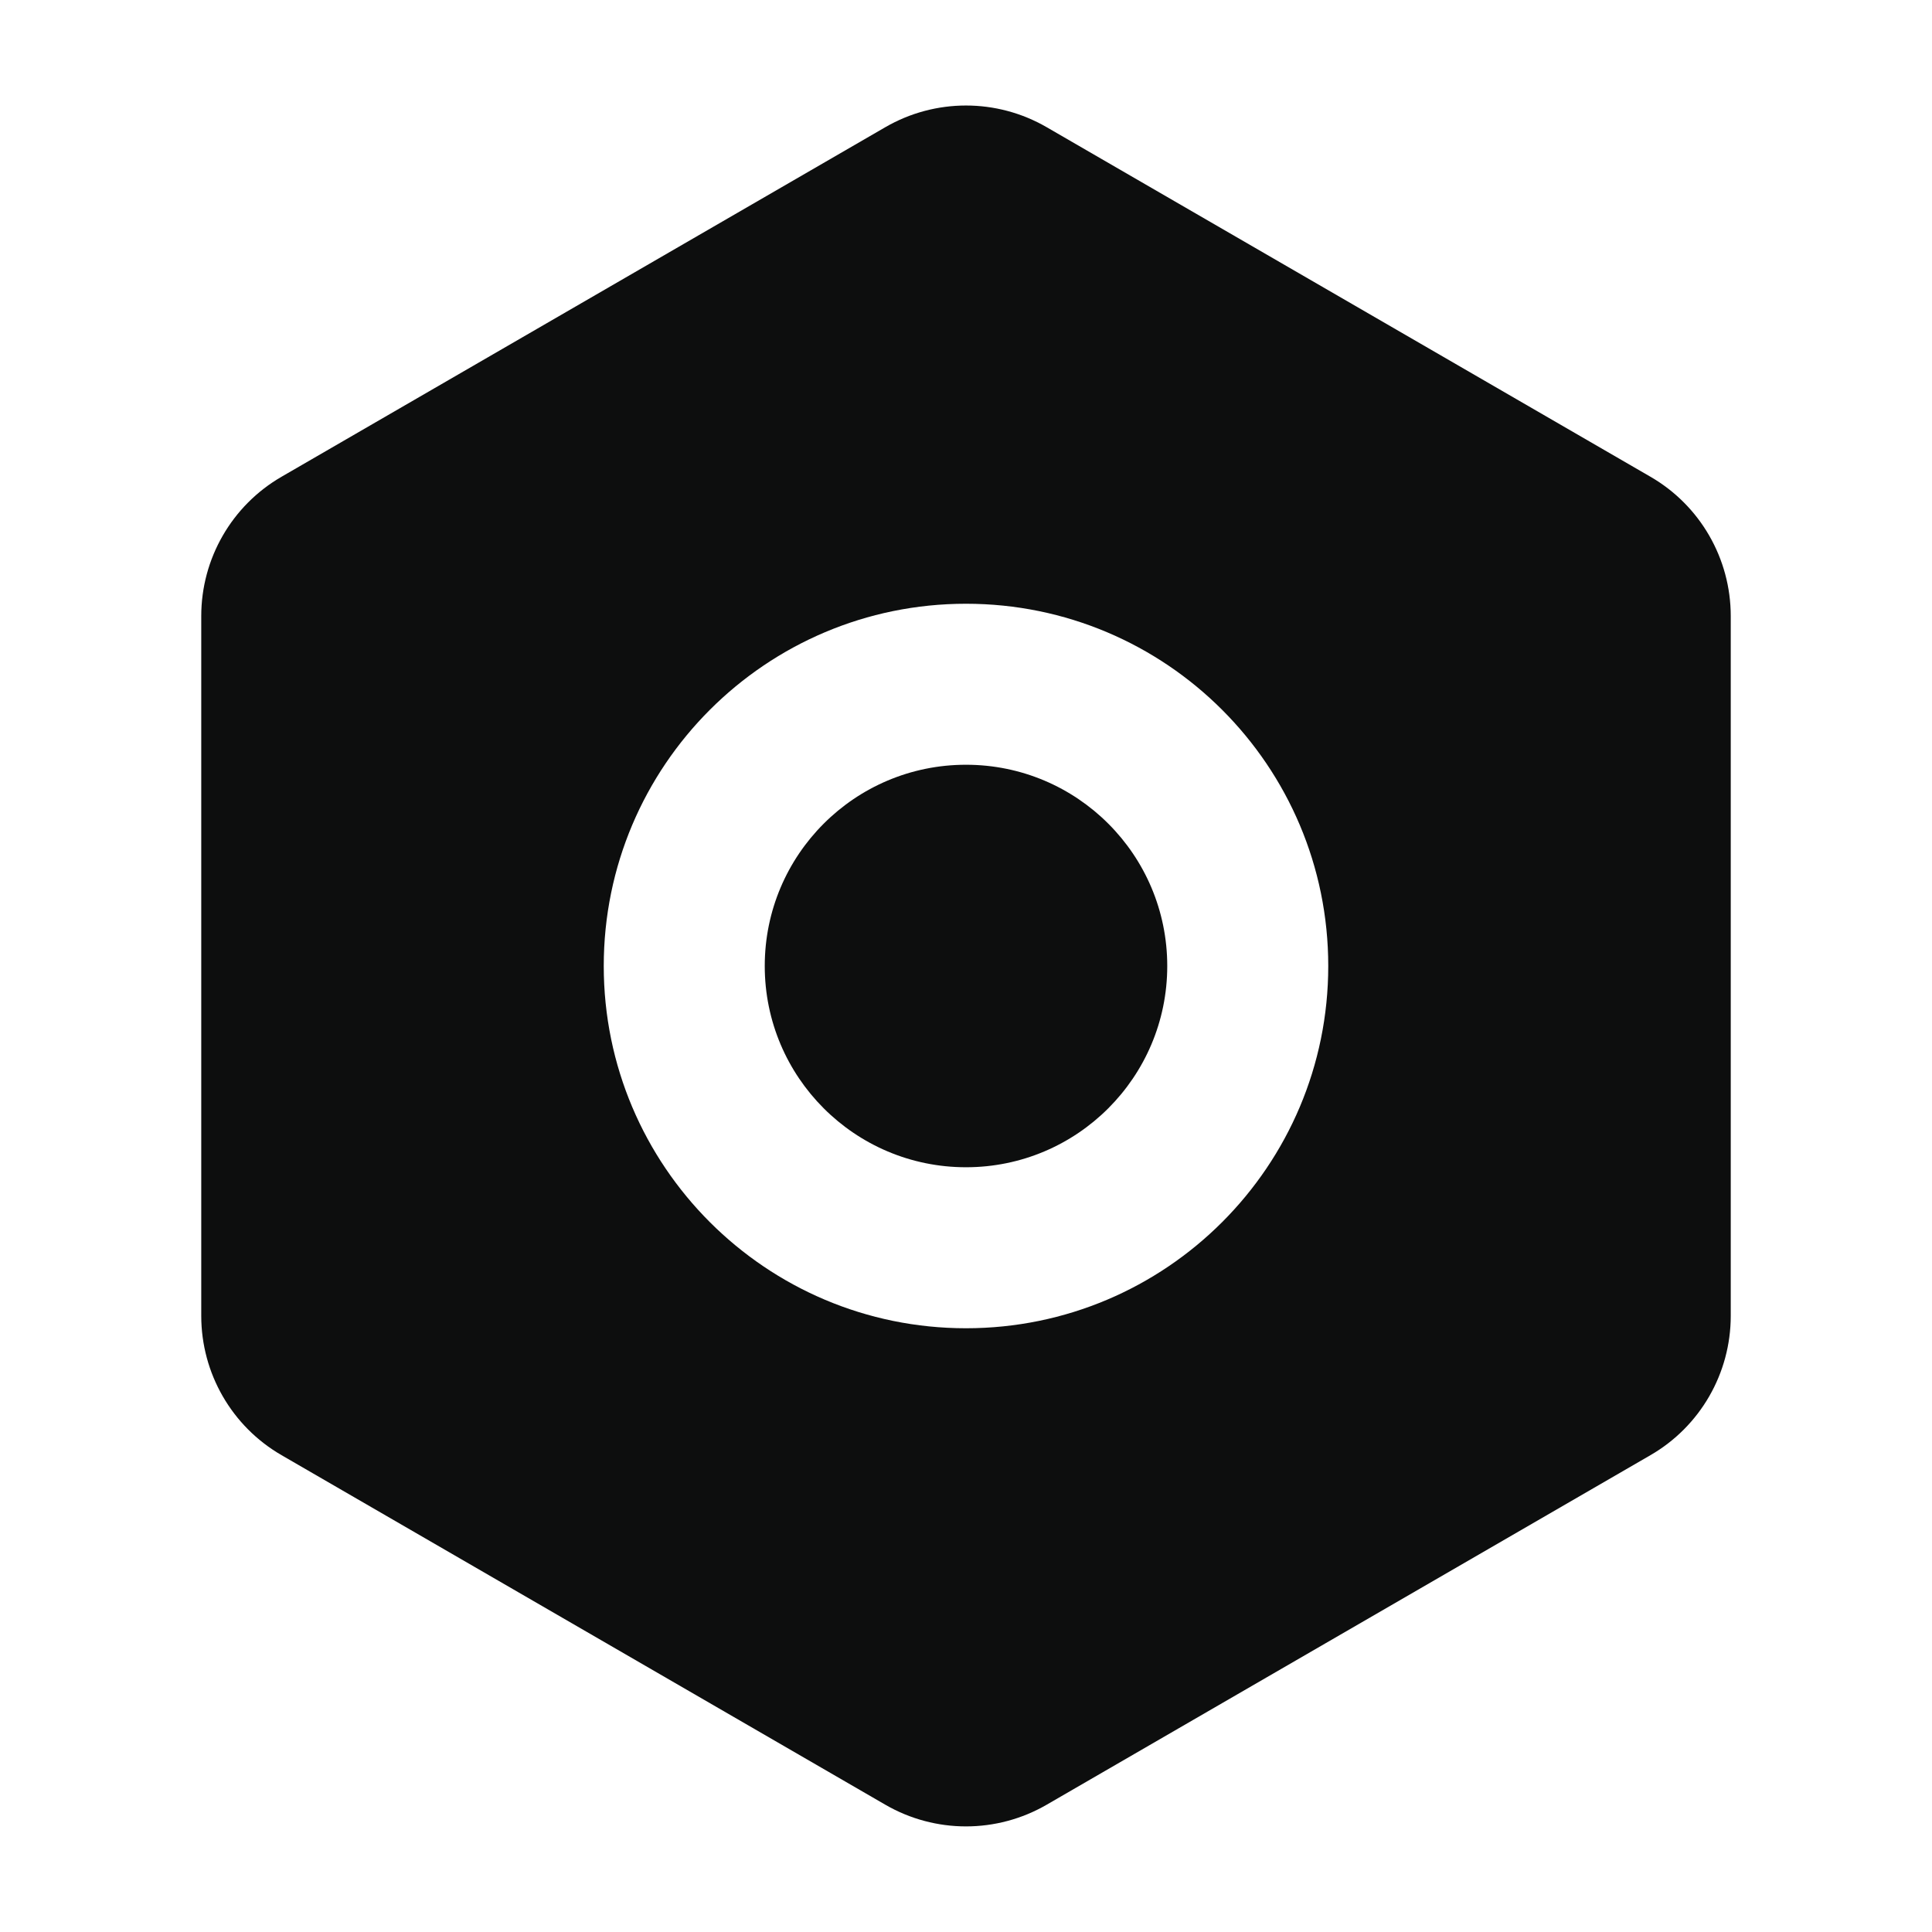 <svg width="24" height="24" viewBox="0 0 24 24" fill="none" xmlns="http://www.w3.org/2000/svg">
<path fill-rule="evenodd" clip-rule="evenodd" d="M13.002 1.58C12.382 1.221 11.618 1.221 10.998 1.58L3.498 5.922C2.88 6.279 2.5 6.939 2.5 7.653L2.5 16.346C2.5 17.06 2.88 17.72 3.498 18.077L10.998 22.419C11.618 22.778 12.382 22.778 13.002 22.419L20.502 18.077C21.12 17.72 21.5 17.06 21.5 16.346V7.653C21.5 6.939 21.12 6.279 20.502 5.922L13.002 1.58ZM12 16.5C9.515 16.5 7.5 14.485 7.5 12C7.5 9.514 9.515 7.5 12 7.5C14.485 7.5 16.5 9.514 16.5 12C16.5 14.485 14.485 16.5 12 16.5Z" fill="#0D0E0E"/>
<path fill-rule="evenodd" clip-rule="evenodd" d="M9.5 12C9.5 13.38 10.619 14.5 12 14.5C13.381 14.5 14.5 13.38 14.5 12C14.5 10.619 13.381 9.5 12 9.5C10.619 9.5 9.5 10.619 9.5 12Z" fill="#0D0E0E"/>
</svg>
